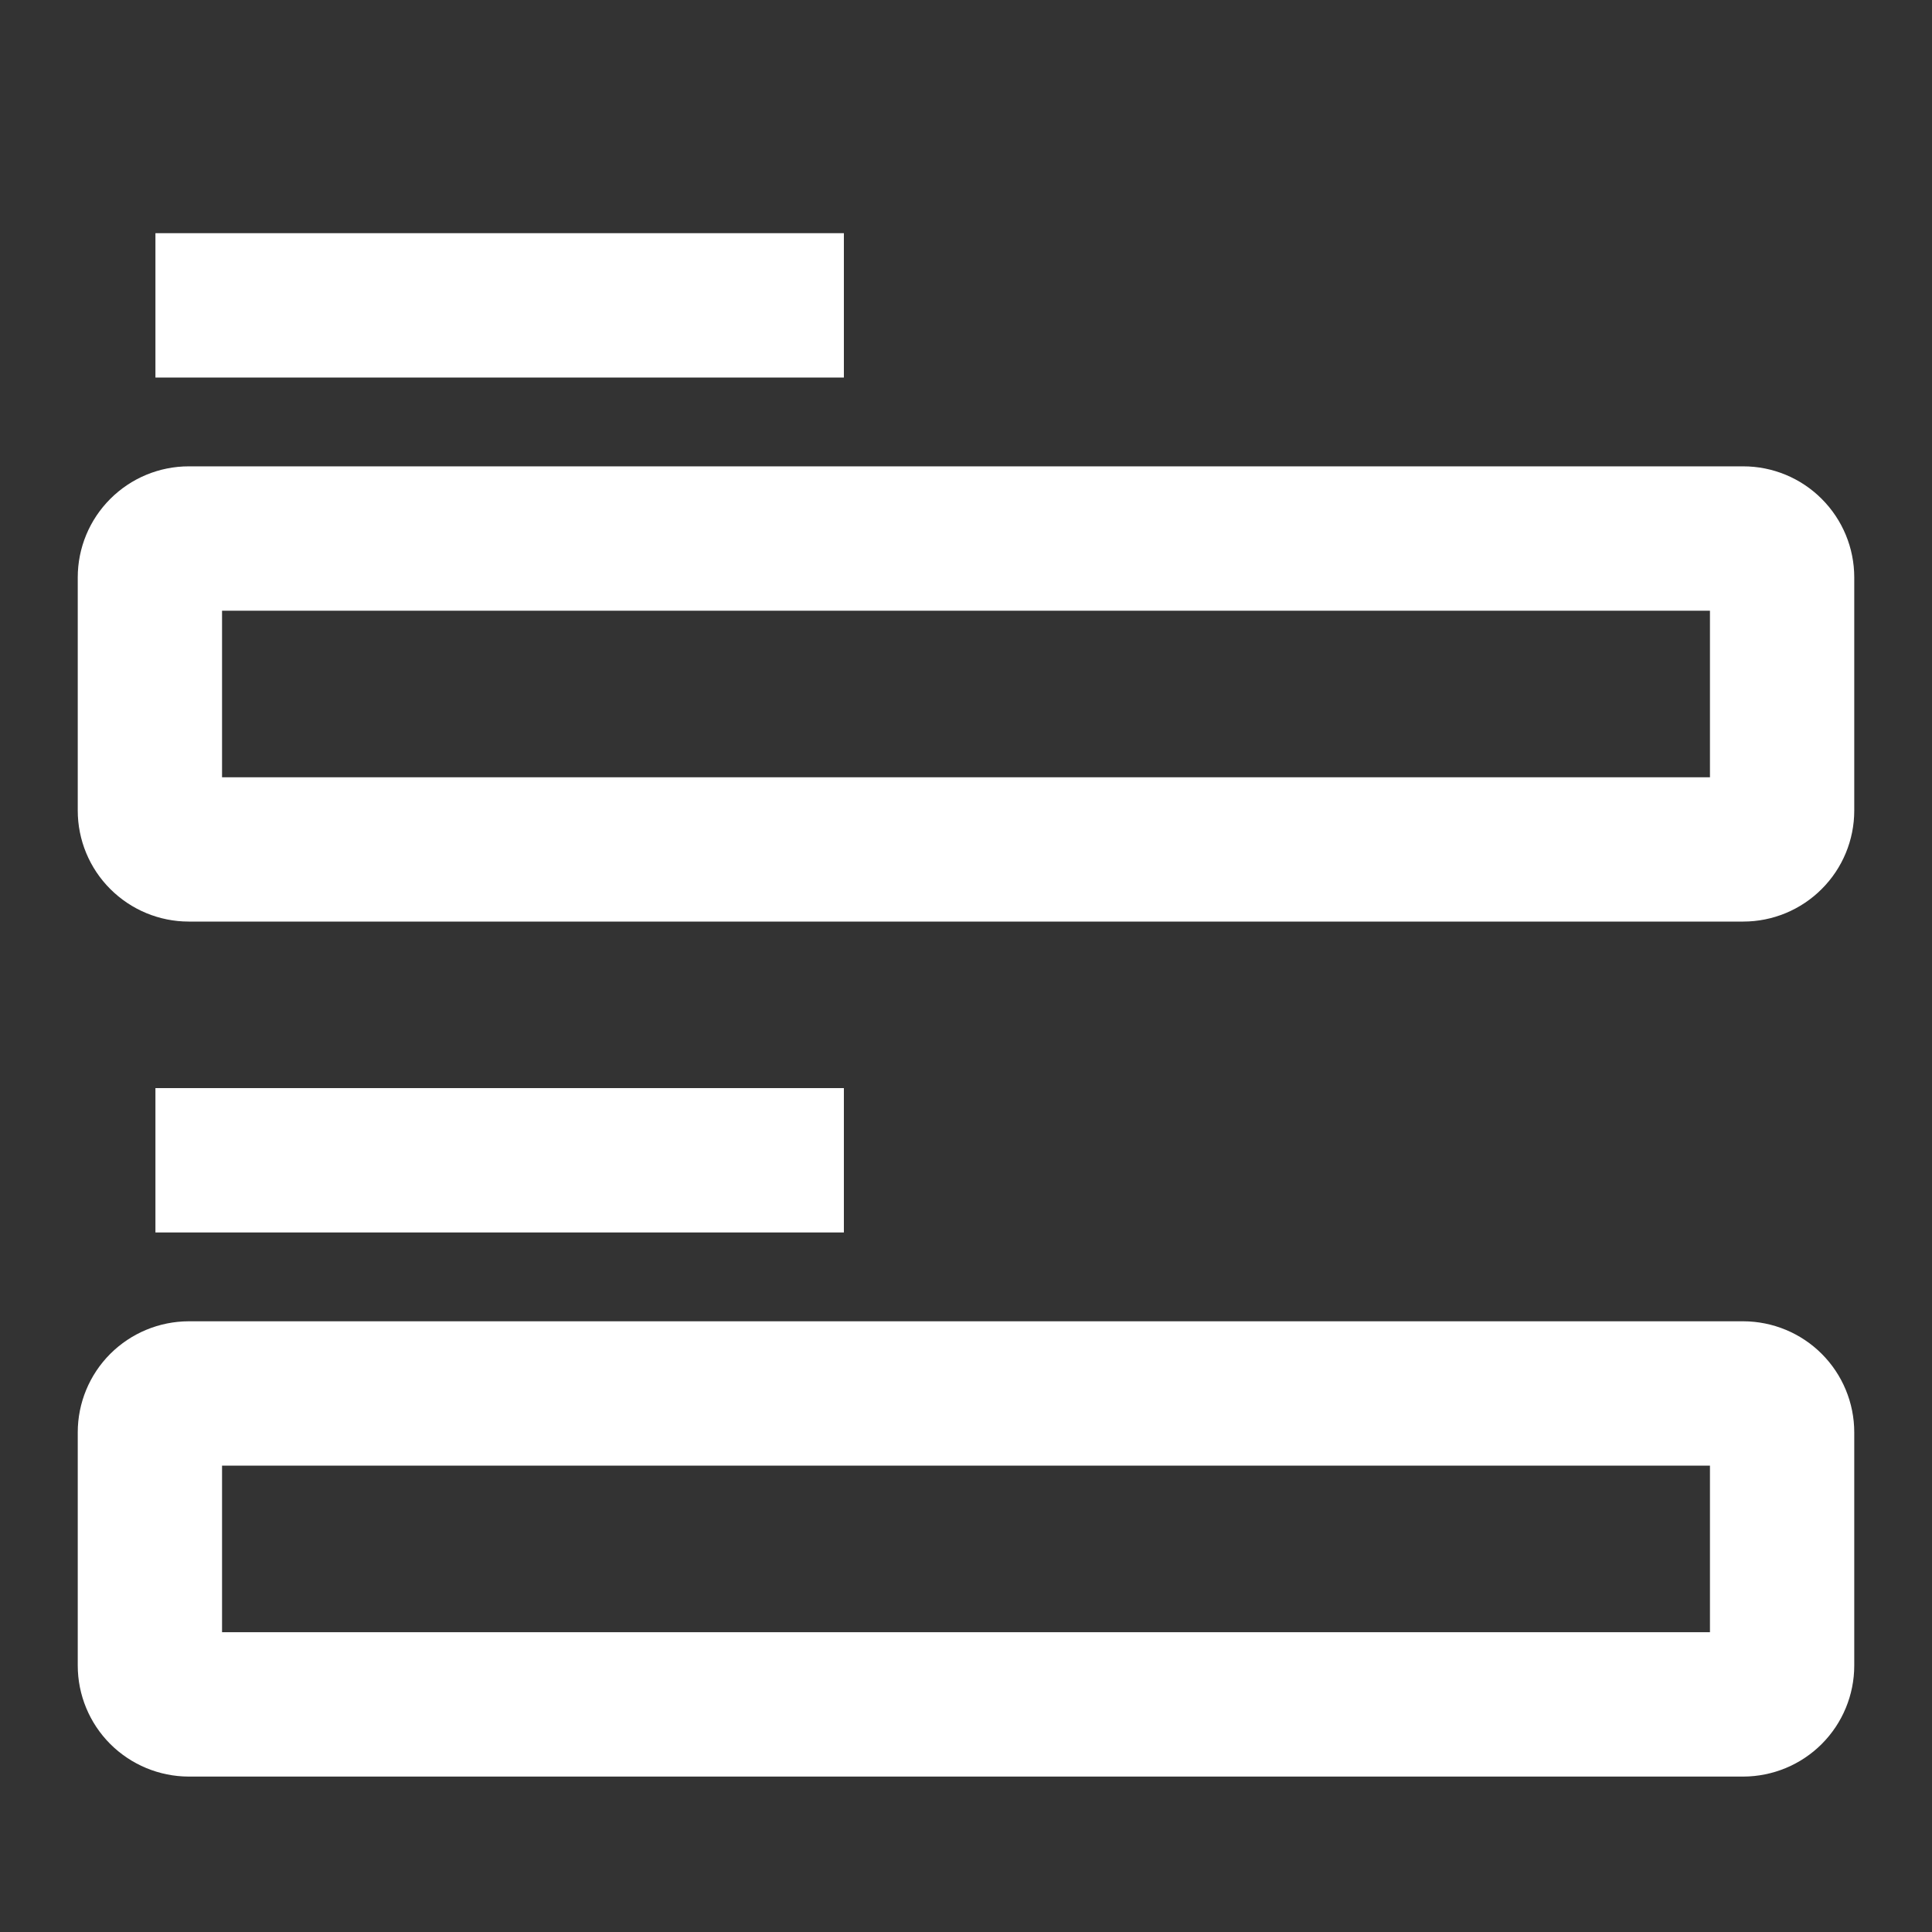 <svg width="29" height="29" viewBox="0 0 29 29" fill="none" xmlns="http://www.w3.org/2000/svg">
<rect x="0" y="0" width="29" height="29" fill="#333333" stroke="none"/>
<g clip-path="url(#clip0_10582_24959)">
<path d="M26.167 7.5H2.833C2.524 7.5 2.228 7.623 2.009 7.842C1.79 8.061 1.667 8.357 1.667 8.667V12.167C1.667 12.476 1.79 12.773 2.009 12.991C2.228 13.21 2.524 13.333 2.833 13.333H26.167C26.476 13.333 26.773 13.21 26.991 12.991C27.21 12.773 27.333 12.476 27.333 12.167V8.667C27.333 8.357 27.21 8.061 26.991 7.842C26.773 7.623 26.476 7.5 26.167 7.5ZM26.167 12.167H2.833V8.667H26.167V12.167ZM26.167 20.333H2.833C2.524 20.334 2.228 20.457 2.009 20.675C1.79 20.894 1.667 21.191 1.667 21.5V25C1.667 25.309 1.79 25.606 2.009 25.825C2.228 26.043 2.524 26.166 2.833 26.167H26.167C26.476 26.166 26.773 26.043 26.991 25.825C27.21 25.606 27.333 25.309 27.333 25V21.5C27.333 21.191 27.21 20.894 26.991 20.675C26.773 20.457 26.476 20.334 26.167 20.333ZM26.167 25H2.833V21.5H26.167V25ZM12.167 16.833V18H2.833V16.833H12.167ZM2.833 4H12.167V5.167H2.833V4Z" fill="white" stroke="white"/>
</g>
<defs>
<clipPath id="clip0_10582_24959">
<rect width="28" height="28" fill="white" transform="translate(0.5 0.5)"/>
</clipPath>
</defs>
</svg>

